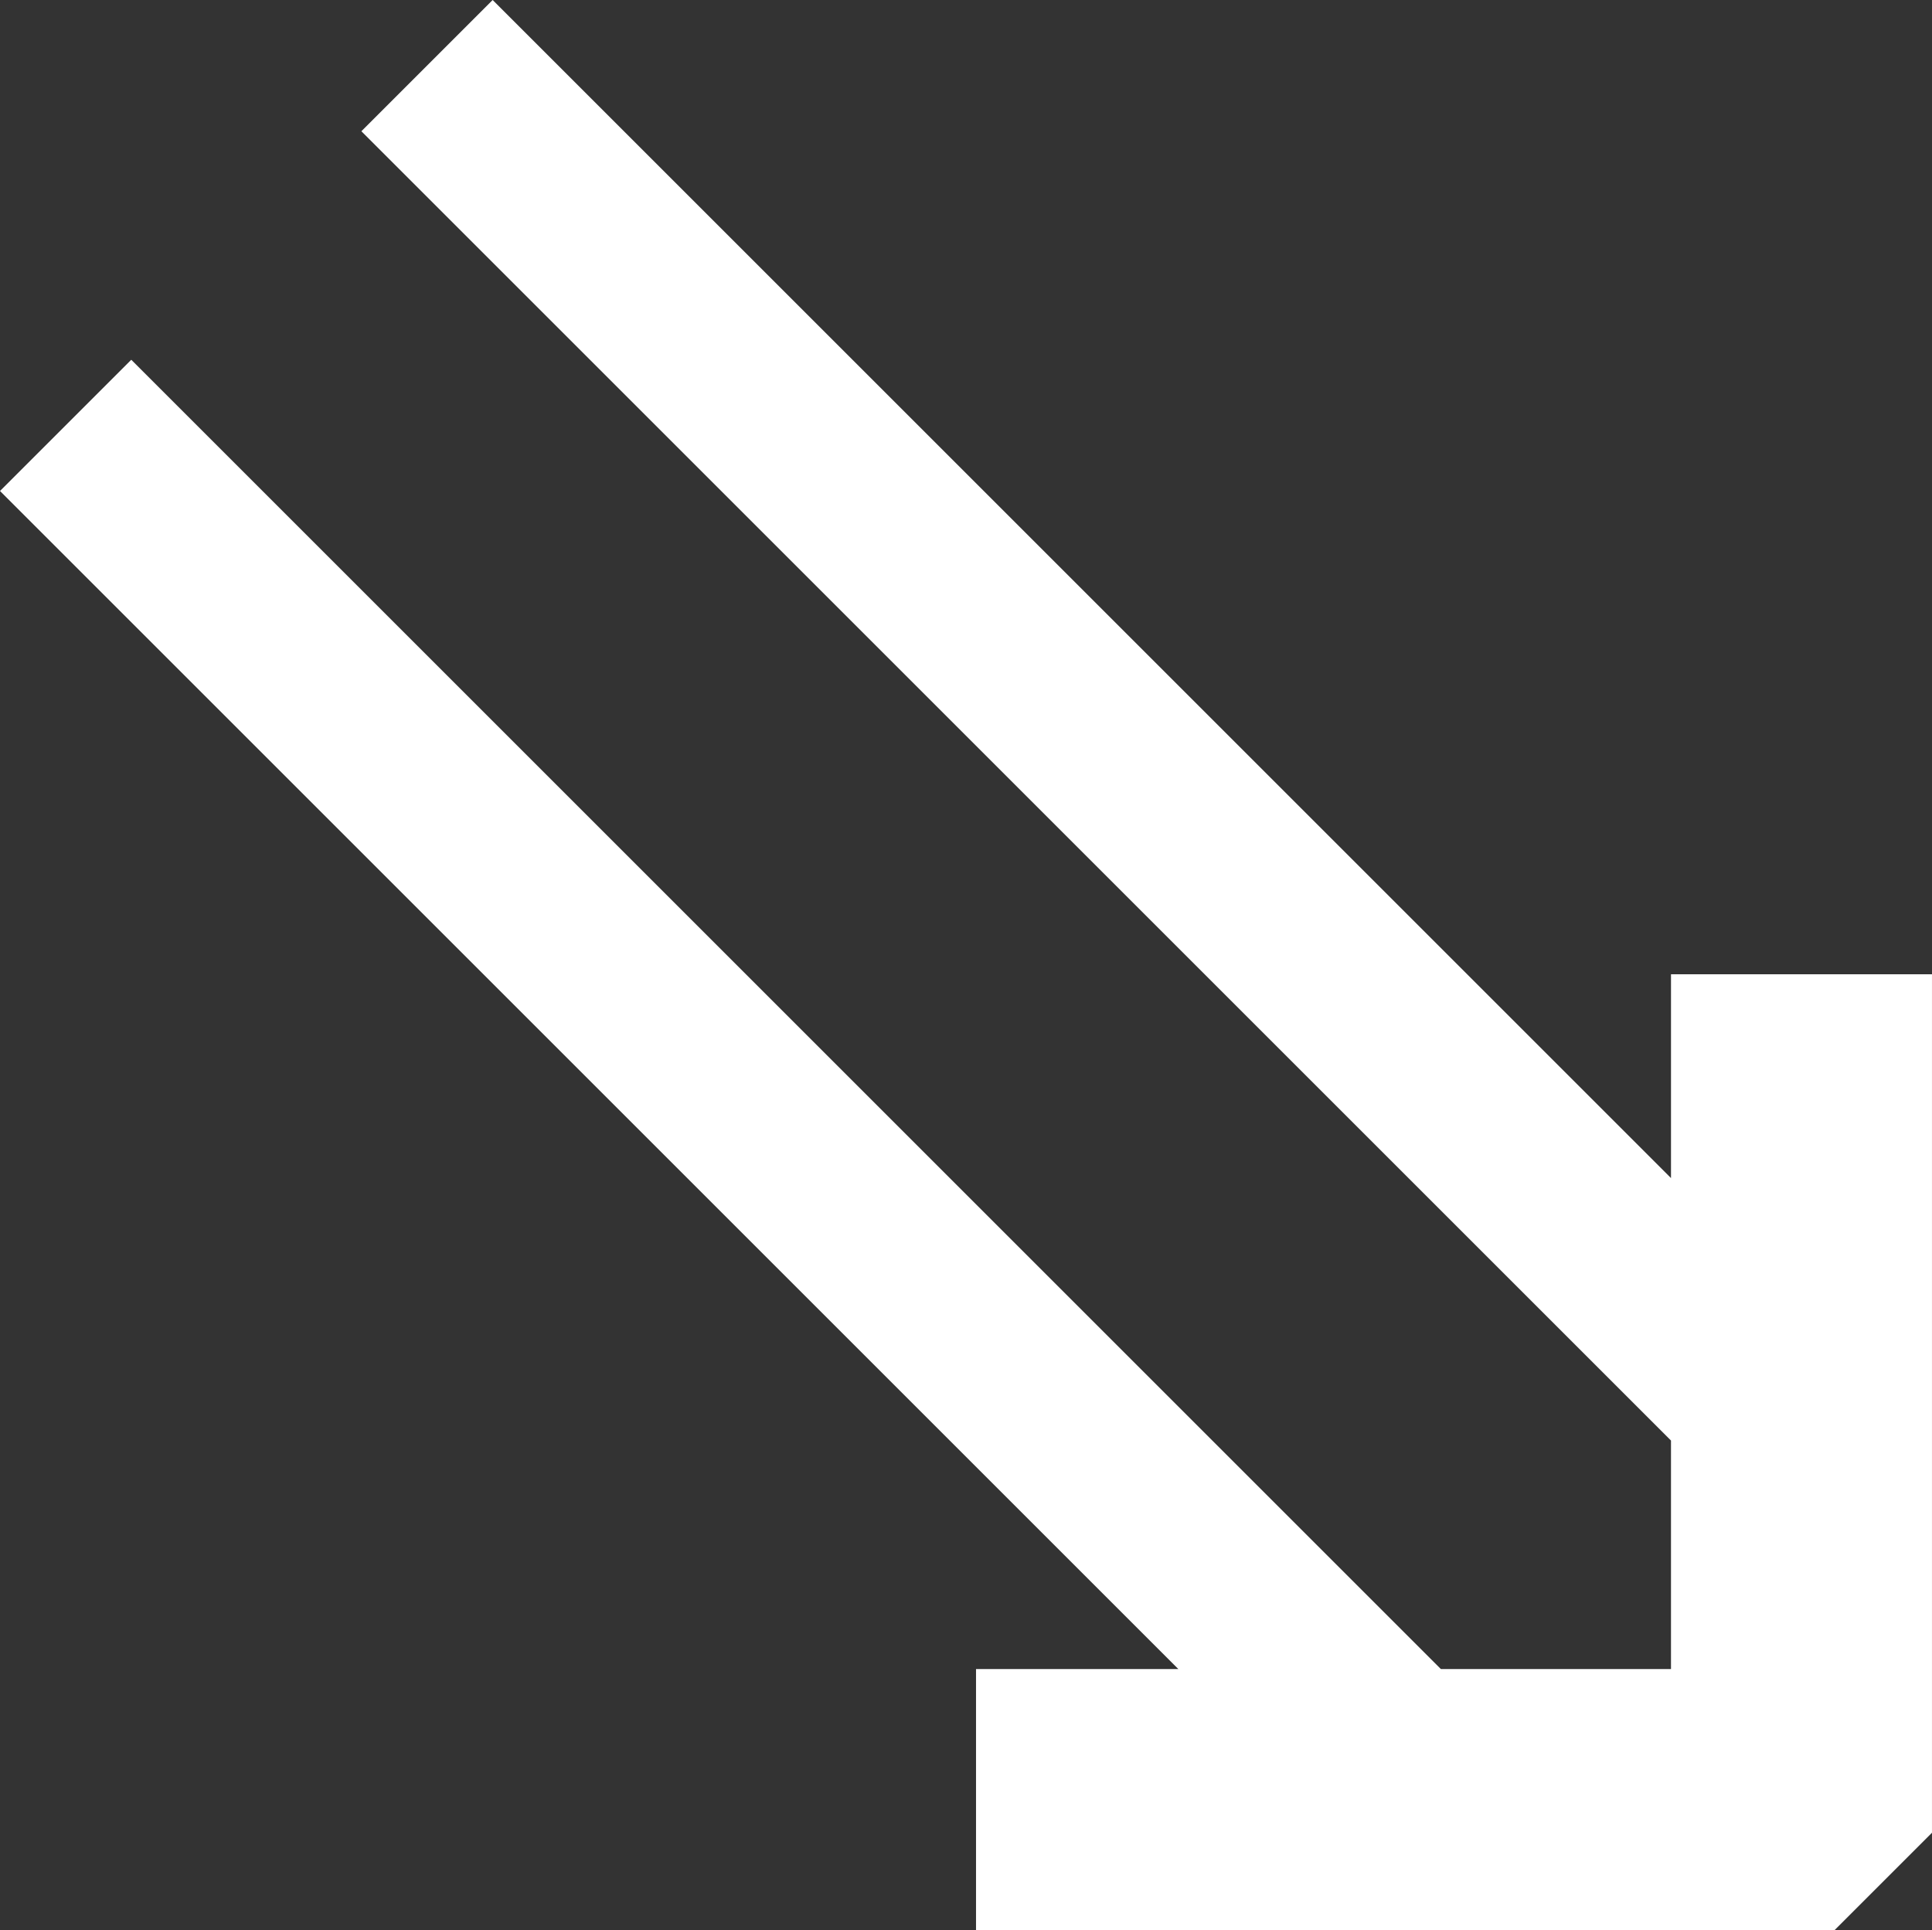 <?xml version="1.0" encoding="UTF-8" standalone="no"?>
<!-- Created with Inkscape (http://www.inkscape.org/) -->

<svg
   xmlns:dc="http://purl.org/dc/elements/1.1/"
   xmlns:cc="http://creativecommons.org/ns#"
   xmlns:rdf="http://www.w3.org/1999/02/22-rdf-syntax-ns#"
   xmlns:svg="http://www.w3.org/2000/svg"
   xmlns="http://www.w3.org/2000/svg"
   xmlns:sodipodi="http://sodipodi.sourceforge.net/DTD/sodipodi-0.dtd"
   xmlns:inkscape="http://www.inkscape.org/namespaces/inkscape"
   width="135.458mm"
   height="135.349mm"
   viewBox="0 0 135.458 135.349"
   version="1.1"
   id="svg8"
   inkscape:version="0.92.2 (5c3e80d, 2017-08-06)"
   sodipodi:docname="streaming.svg">
  <rect x="0" y="0" width="135.458" height="135.349" fill="#333333" stroke="none"/>
  <defs
     id="defs2" />
  <sodipodi:namedview
     id="base"
     pagecolor="#ffffff"
     bordercolor="#666666"
     borderopacity="1.0"
     inkscape:pageopacity="0.0"
     inkscape:pageshadow="2"
     inkscape:zoom="0.7"
     inkscape:cx="264.77885"
     inkscape:cy="433.03275"
     inkscape:document-units="mm"
     inkscape:current-layer="layer1"
     showgrid="false"
     fit-margin-top="0"
     fit-margin-left="0"
     fit-margin-right="0"
     fit-margin-bottom="0"
     inkscape:window-width="1920"
     inkscape:window-height="1023"
     inkscape:window-x="0"
     inkscape:window-y="1080"
     inkscape:window-maximized="1" />
  <g
     inkscape:label="Calque 1"
     inkscape:groupmode="layer"
     id="layer1"
     transform="translate(-30.454,-28.334)">
    <g
       aria-label="⇘"
       style="font-style:normal;font-weight:normal;font-size:221.757px;line-height:138.598px;font-family:sans-serif;text-align:start;letter-spacing:0px;word-spacing:0px;writing-mode:lr-tb;text-anchor:start;fill:#ffffff;fill-opacity:1;stroke:none;stroke-width:5.544px;stroke-linecap:butt;stroke-linejoin:miter;stroke-opacity:1"
       id="text817">
      <path
         d="M 147.612,129.359 55.791,37.538 64.995,28.334 147.612,110.952 V 96.659 h 18.299 v 60.203 l -6.822,6.822 H 98.886 V 145.384 H 113.071 L 30.454,62.767 39.657,53.563 131.478,145.384 h 16.134 z"
         style="stroke-width:5.544px;fill:#ffffff"
         id="path819" />
    </g>
  </g>
</svg>

